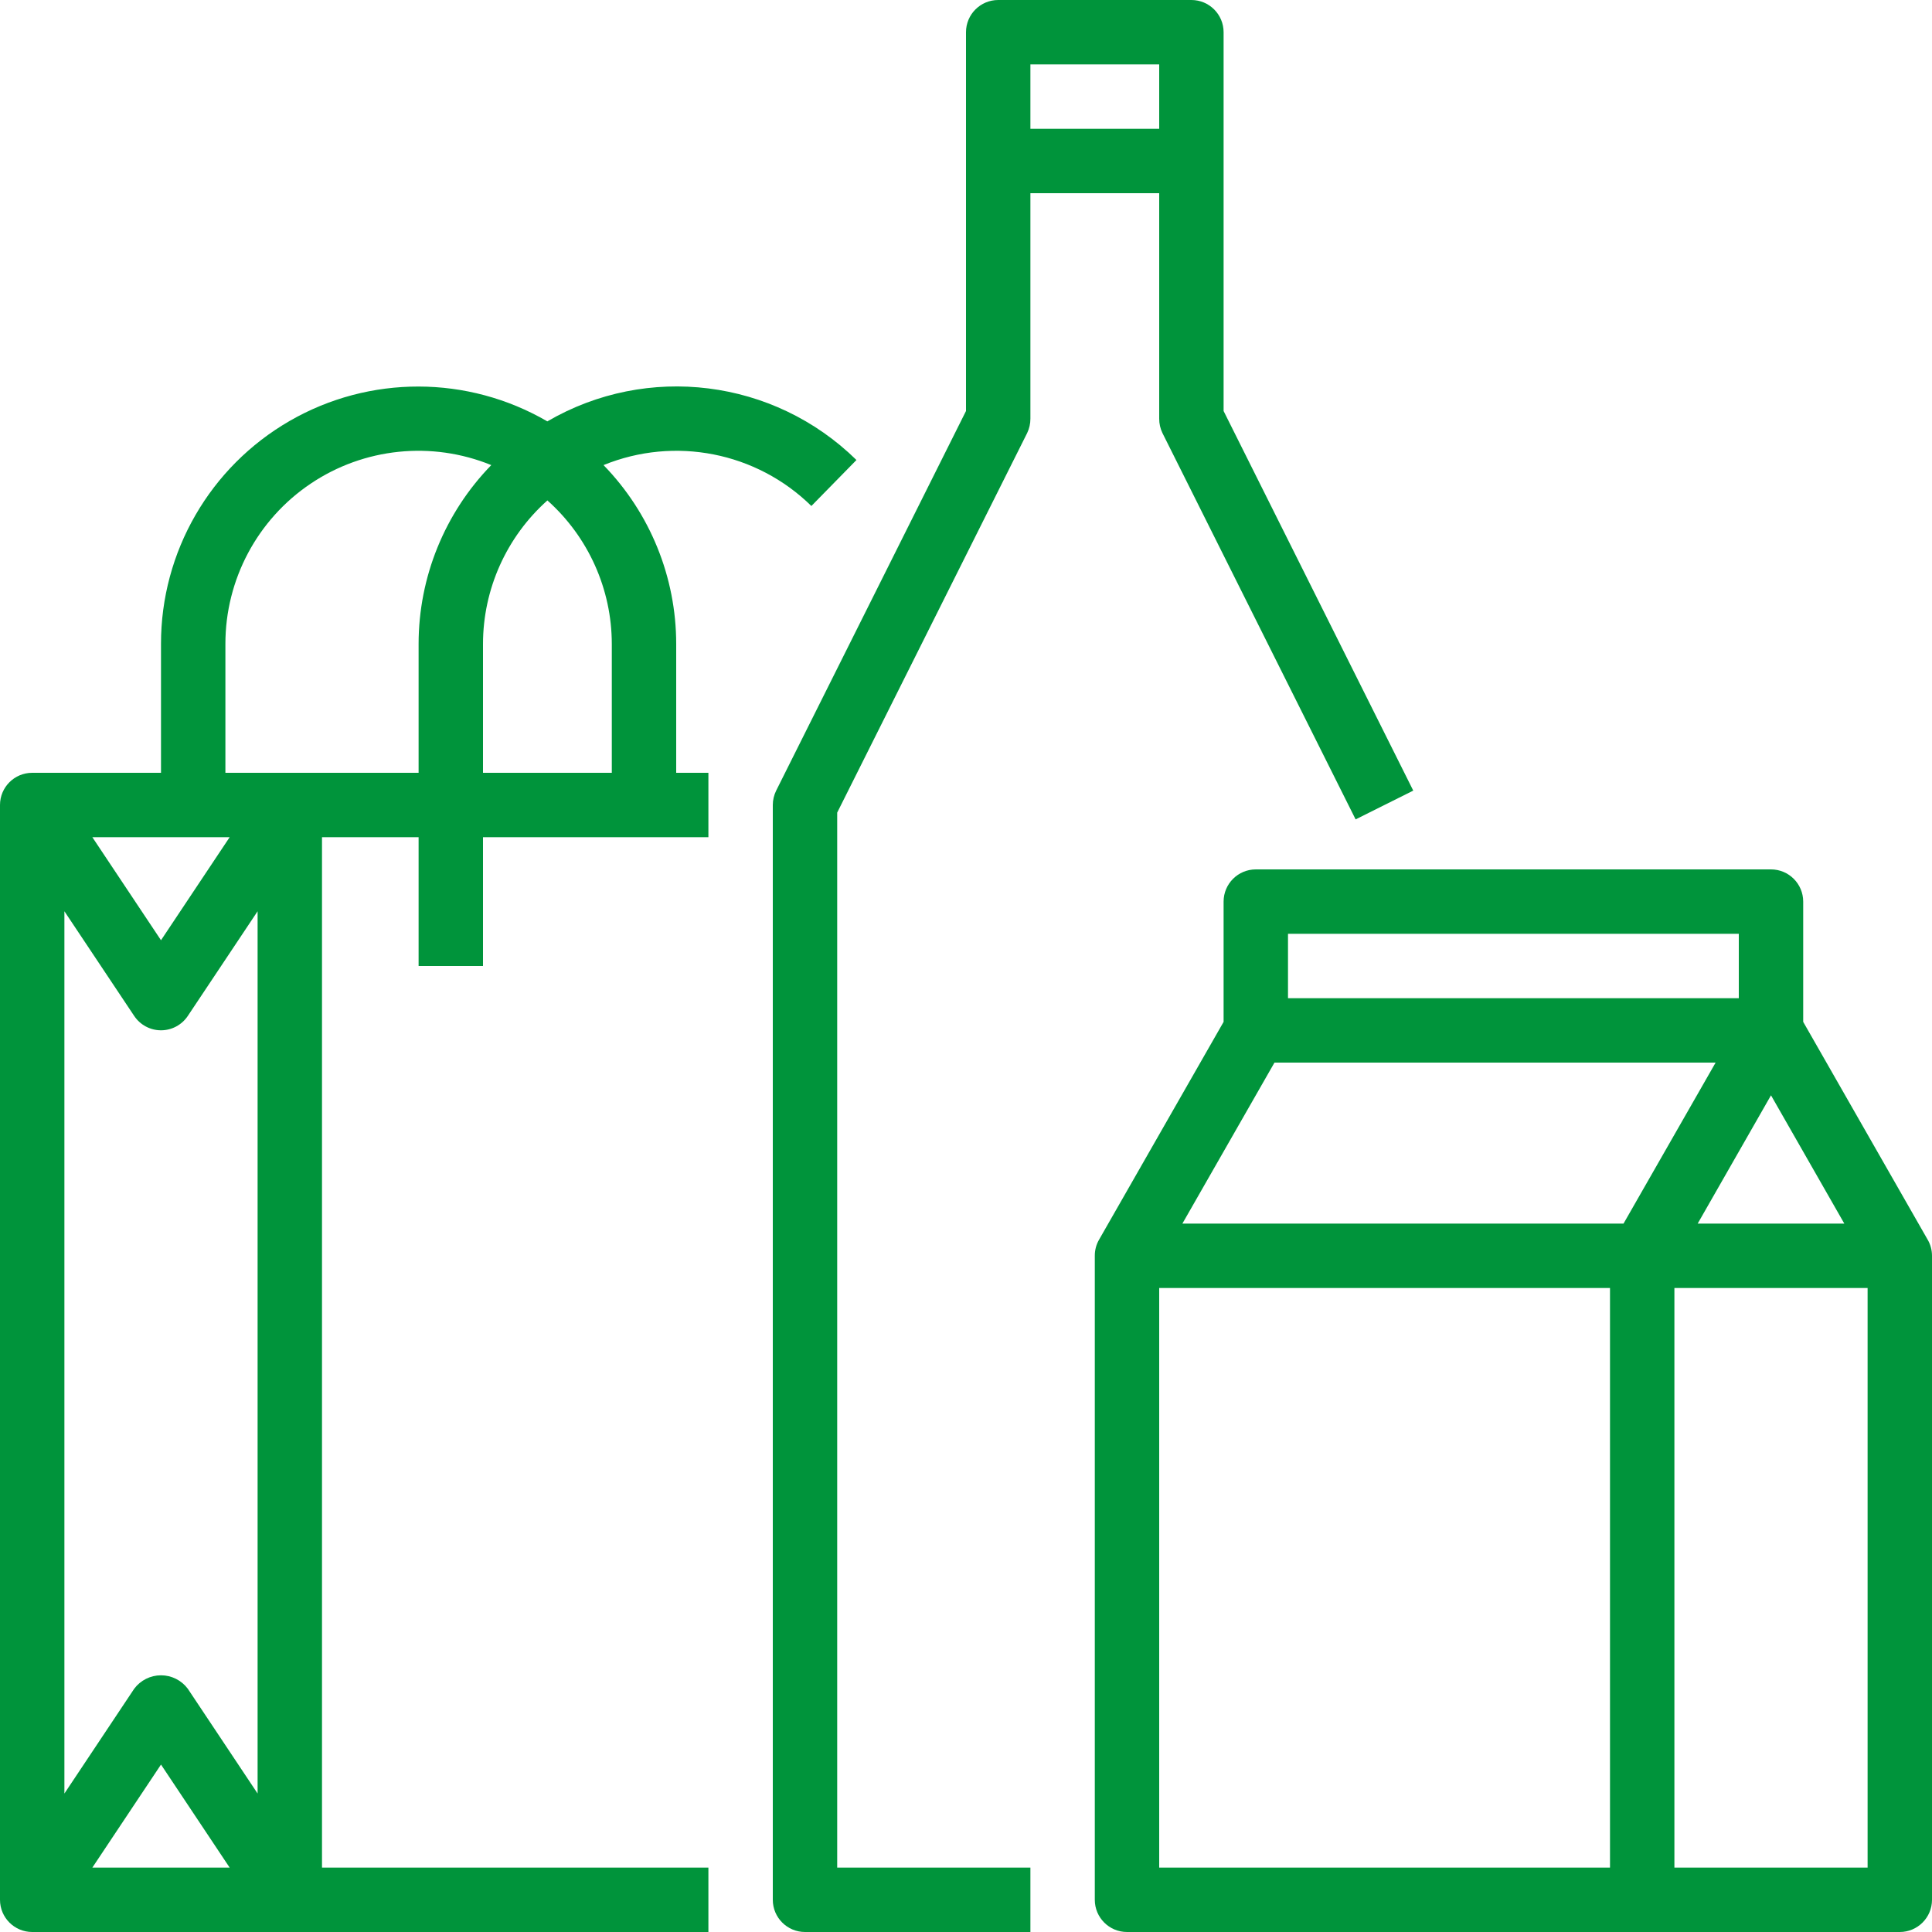 <?xml version="1.0" encoding="UTF-8"?>
<svg xmlns="http://www.w3.org/2000/svg" xmlns:xlink="http://www.w3.org/1999/xlink" width="60px" height="60px" viewBox="0 0 60 60" version="1.1">
    <!-- Generator: Sketch 52.5 (67469) - http://www.bohemiancoding.com/sketch -->
    <title>product (1)</title>
    <desc>Created with Sketch.</desc>
    <g id="Page-1" stroke="none" stroke-width="1" fill="none" fill-rule="evenodd">
        <g id="AB-Homepage-V3" transform="translate(-960, -3509)" fill="#00943B" fill-rule="nonzero">
            <g id="product-(1)" transform="translate(960, 3509)">
                <path d="M21,20 C21,17.925 20.19,15.932 18.743,14.444 C20.955,13.541 23.493,14.04 25.198,15.714 L26.598,14.286 C24.034,11.768 20.103,11.276 16.998,13.086 C14.526,11.649 11.475,11.644 8.998,13.071 C6.521,14.499 4.996,17.141 5,20 L5,24 L1,24 C0.448,24 0,24.448 0,25 L0,59 C0,59.552 0.448,60 1,60 L22,60 L22,58 L10,58 L10,26 L13,26 L13,30 L15,30 L15,26 L22,26 L22,24 L21,24 L21,20 Z M5.832,52.445 C5.636,52.183 5.328,52.028 5,52.028 C4.672,52.028 4.364,52.183 4.168,52.445 L2,55.7 L2,28.3 L4.168,31.552 C4.354,31.83 4.666,31.997 5,31.997 C5.334,31.997 5.646,31.83 5.832,31.552 L8,28.3 L8,55.7 L5.832,52.445 Z M7.132,58 L2.868,58 L5,54.8 L7.132,58 Z M5,29.2 L2.868,26 L7.132,26 L5,29.2 Z M7,24 L7,20 C6.998,18.003 7.99,16.136 9.647,15.021 C11.304,13.906 13.408,13.689 15.257,14.444 C13.81,15.932 13,17.925 13,20 L13,24 L7,24 Z M15,20 C15.001,18.297 15.729,16.675 17,15.541 C18.271,16.675 18.999,18.297 19,20 L19,24 L15,24 L15,20 Z" id="Shape"/>
                <path d="M31.9,13.447 C31.967,13.308 32.001,13.155 32,13 L32,6 L36,6 L36,13 C35.999,13.155 36.033,13.308 36.1,13.447 L42.1,25.447 L43.89,24.553 L38,12.764 L38,1 C38,0.448 37.552,0 37,0 L31,0 C30.448,0 30,0.448 30,1 L30,12.764 L24.105,24.553 C24.036,24.692 24,24.845 24,25 L24,59 C24,59.552 24.448,60 25,60 L32,60 L32,58 L26,58 L26,25.236 L31.9,13.447 Z M36,2 L36,4 L32,4 L32,2 L36,2 Z" id="Shape"/>
                <path d="M59.859,38.488 L56,31.735 L56,28 C56,27.448 55.552,27 55,27 L39,27 C38.448,27 38,27.448 38,28 L38,31.735 L34.132,38.5 C34.044,38.652 33.999,38.825 34,39 L34,59 C34,59.552 34.448,60 35,60 L59,60 C59.552,60 60,59.552 60,59 L60,39 C60,38.82 59.952,38.643 59.859,38.488 Z M57.277,38 L52.723,38 L55,34.016 L57.277,38 Z M40,29 L54,29 L54,31 L40,31 L40,29 Z M39.58,33 L53.28,33 L50.42,38 L36.72,38 L39.58,33 Z M50,58 L36,58 L36,40 L50,40 L50,58 Z M58,58 L52,58 L52,40 L58,40 L58,58 Z" id="Shape"/>
            </g>
        </g>
    </g>
</svg>

